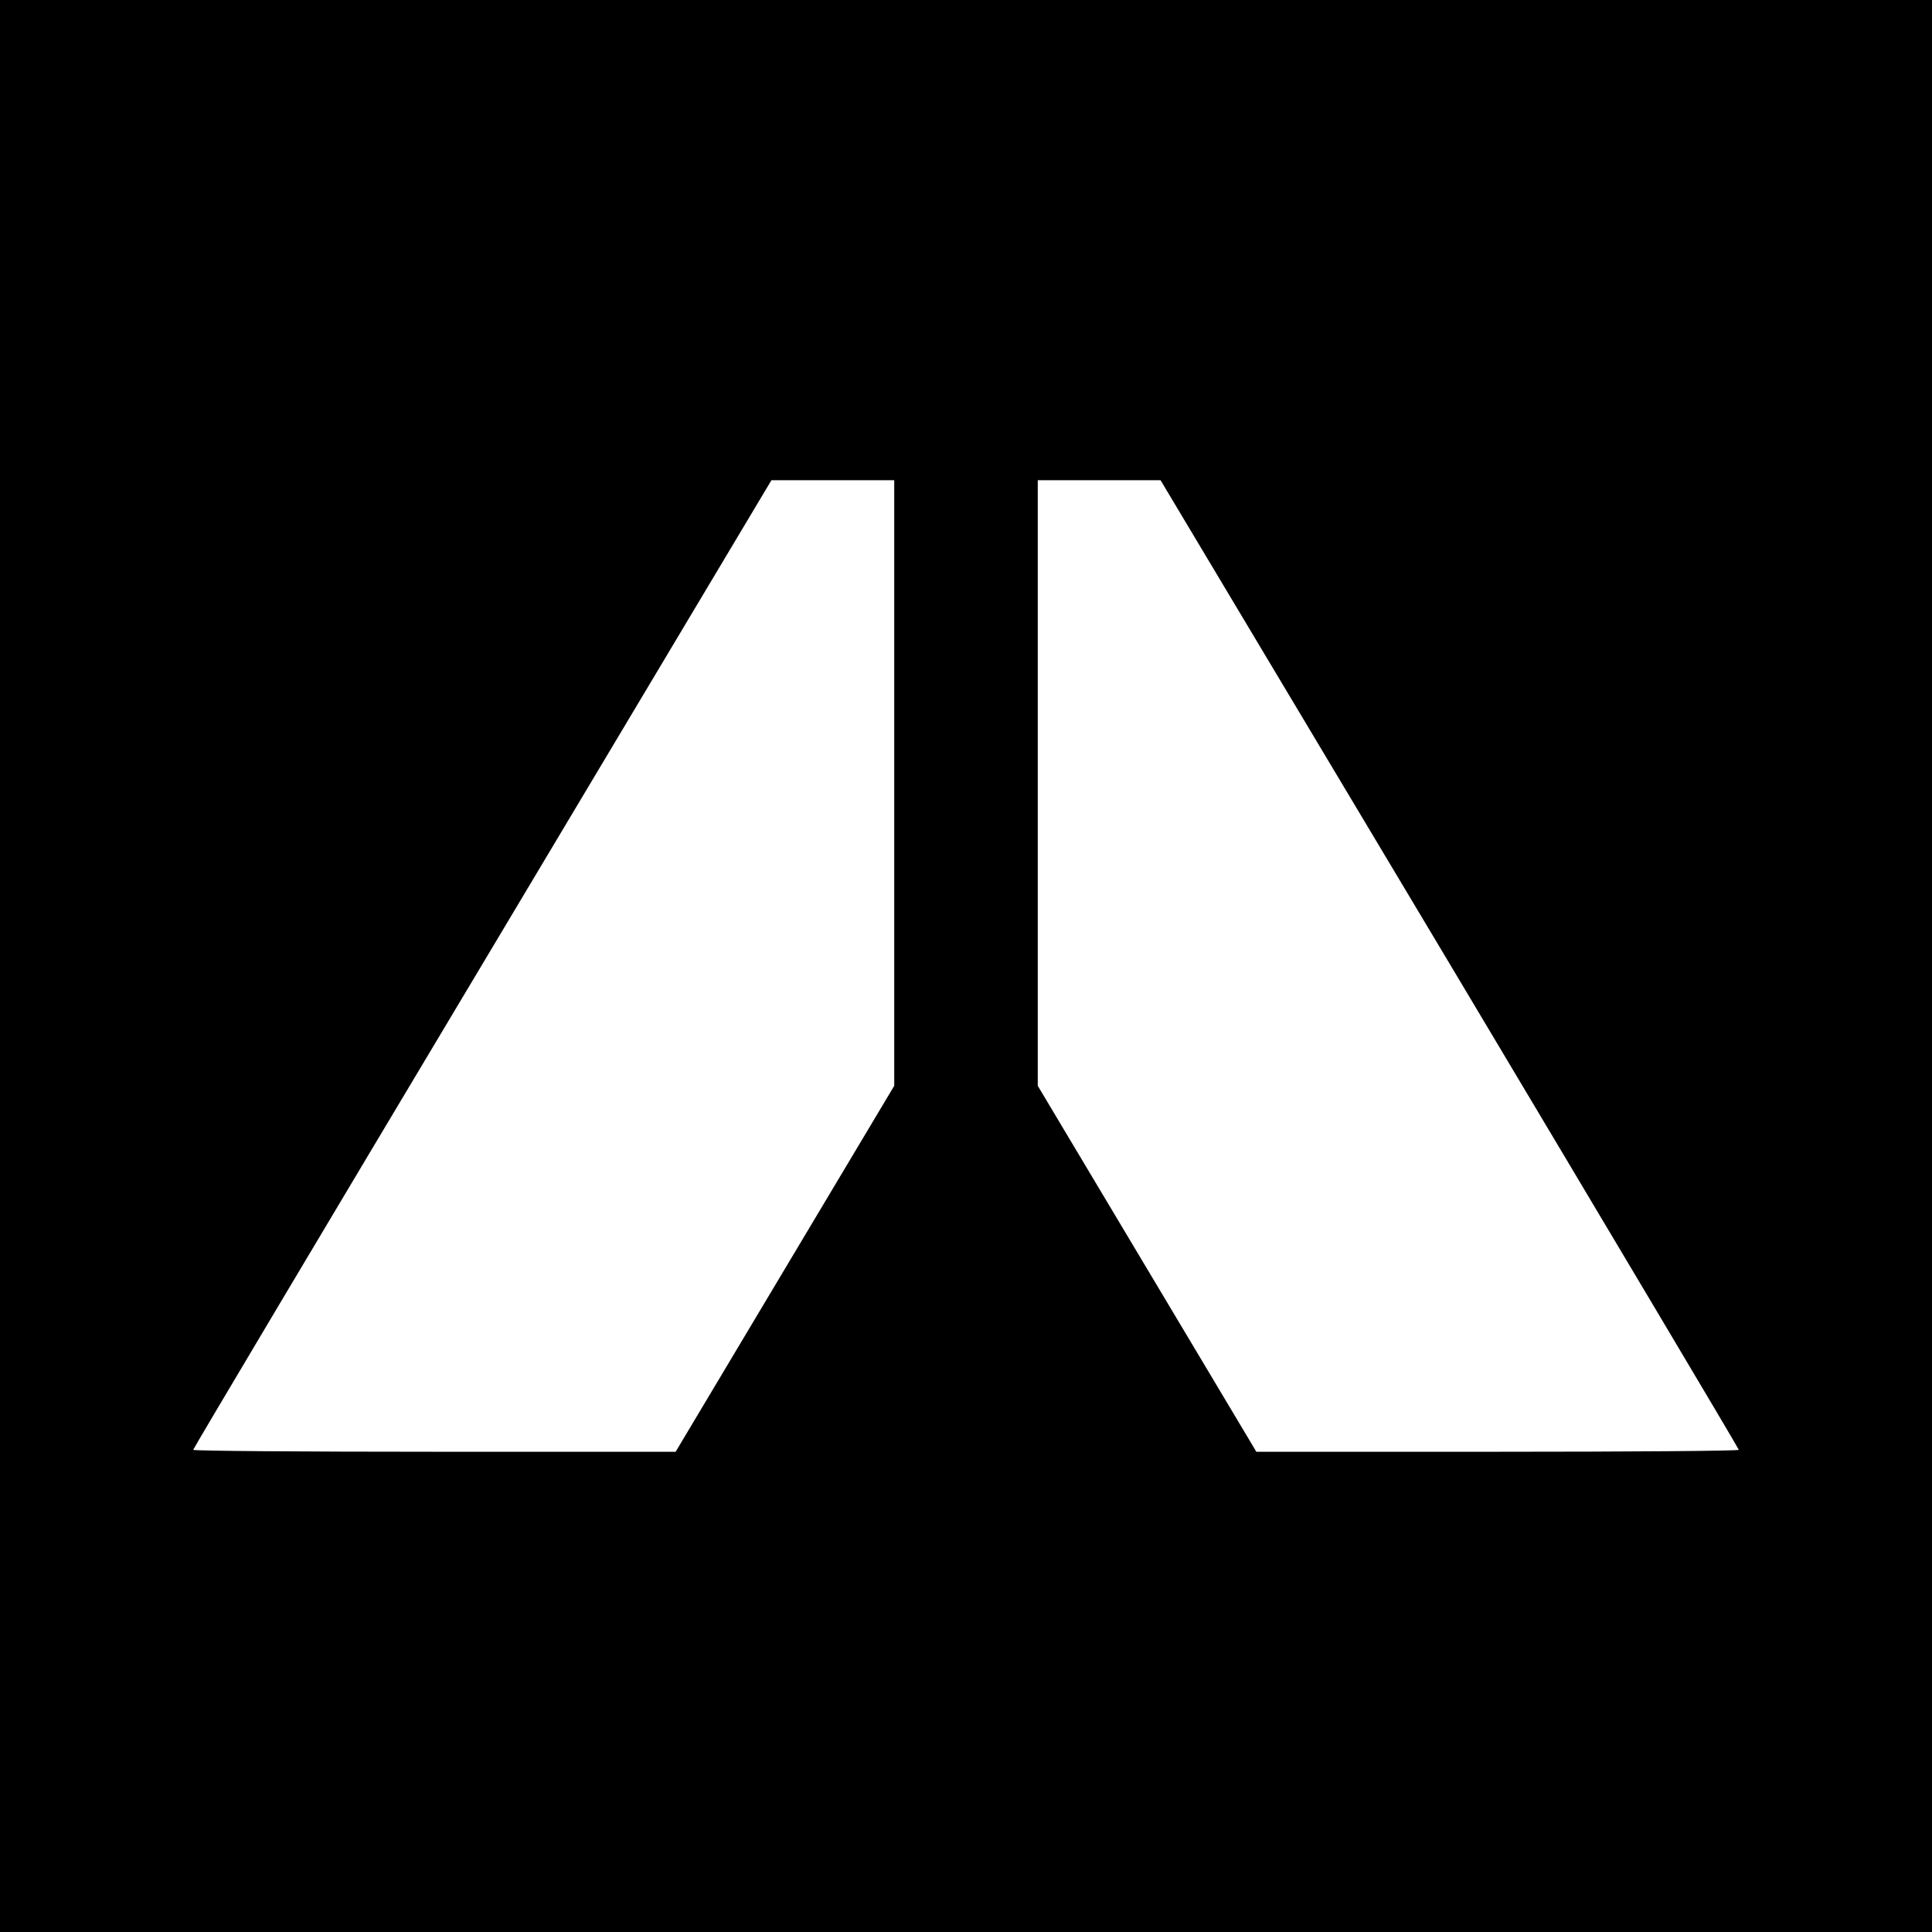 <?xml version="1.0" standalone="no"?>
<!DOCTYPE svg PUBLIC "-//W3C//DTD SVG 20010904//EN"
 "http://www.w3.org/TR/2001/REC-SVG-20010904/DTD/svg10.dtd">
<svg version="1.0" xmlns="http://www.w3.org/2000/svg"
 width="700pt" height="700pt" viewBox="0 0 700 700"
 preserveAspectRatio="xMidYMid meet">
<g transform="translate(0,700) scale(0.1,-0.1)"
fill="#000000" stroke="none">
<path d="M0 3500 l0 -3500 3500 0 3500 0 0 3500 0 3500 -3500 0 -3500 0 0
-3500z m3240 663 l0 -1097 -396 -663 -396 -663 -874 0 c-481 0 -874 3 -874 7
0 4 471 795 1048 1760 l1047 1753 223 0 222 0 0 -1097z m2013 -656 c576 -965
1047 -1756 1047 -1760 0 -4 -393 -7 -874 -7 l-874 0 -396 663 -396 663 0 1097
0 1097 223 0 222 0 1048 -1753z"/>
</g>
</svg>
